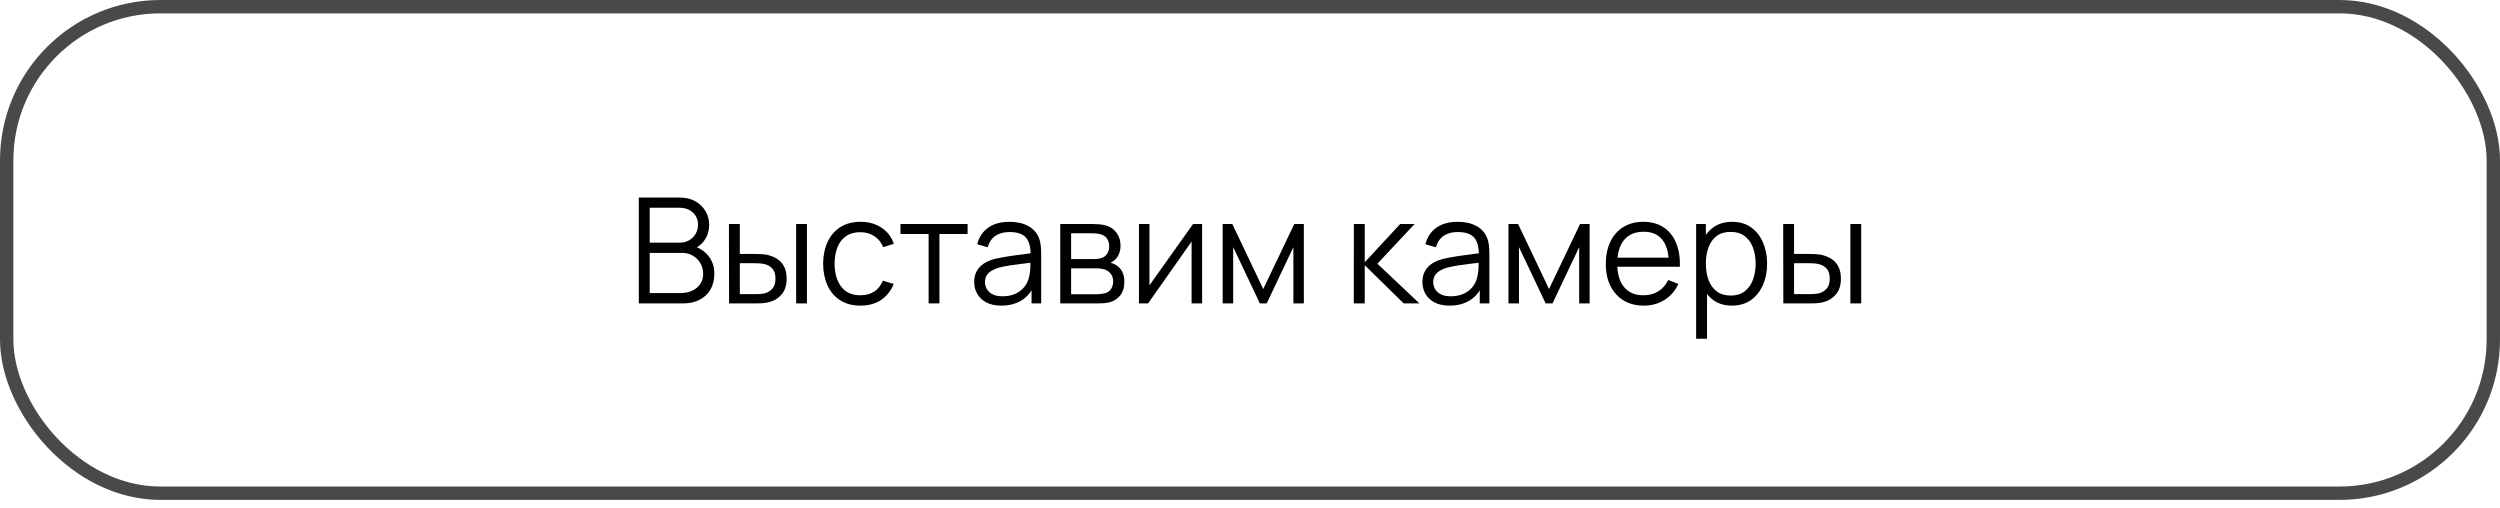 <?xml version="1.0" encoding="UTF-8"?> <svg xmlns="http://www.w3.org/2000/svg" width="187" height="38" viewBox="0 0 187 38" fill="none"><rect x="0.5" y="0.5" width="186" height="36.392" rx="11.5" stroke="#494949"></rect><path d="M47.783 22.696V14.776H50.841C51.285 14.776 51.672 14.868 52.002 15.051C52.332 15.235 52.588 15.482 52.772 15.794C52.955 16.102 53.047 16.443 53.047 16.817C53.047 17.242 52.933 17.622 52.706 17.955C52.478 18.285 52.174 18.515 51.793 18.643L51.782 18.373C52.295 18.52 52.698 18.777 52.992 19.143C53.285 19.51 53.432 19.954 53.432 20.474C53.432 20.933 53.334 21.329 53.14 21.662C52.946 21.992 52.673 22.247 52.321 22.427C51.969 22.607 51.56 22.696 51.094 22.696H47.783ZM48.597 21.921H50.896C51.219 21.921 51.508 21.864 51.765 21.75C52.022 21.633 52.224 21.468 52.37 21.255C52.52 21.043 52.596 20.786 52.596 20.485C52.596 20.192 52.528 19.928 52.392 19.693C52.257 19.459 52.071 19.272 51.837 19.132C51.606 18.989 51.342 18.918 51.045 18.918H48.597V21.921ZM48.597 18.153H50.836C51.089 18.153 51.32 18.096 51.529 17.983C51.738 17.866 51.903 17.706 52.024 17.504C52.148 17.303 52.211 17.07 52.211 16.806C52.211 16.432 52.081 16.128 51.82 15.893C51.563 15.658 51.235 15.541 50.836 15.541H48.597V18.153ZM54.535 22.696L54.524 16.756H55.338V18.995H56.372C56.544 18.995 56.713 18.998 56.878 19.006C57.043 19.013 57.191 19.028 57.323 19.05C57.617 19.108 57.877 19.207 58.104 19.347C58.332 19.486 58.511 19.679 58.643 19.924C58.775 20.166 58.841 20.473 58.841 20.843C58.841 21.352 58.709 21.754 58.445 22.047C58.181 22.341 57.849 22.531 57.45 22.619C57.299 22.652 57.136 22.674 56.96 22.685C56.784 22.693 56.612 22.696 56.443 22.696H54.535ZM55.338 22.003H56.41C56.531 22.003 56.669 22 56.823 21.992C56.977 21.985 57.112 21.965 57.23 21.932C57.428 21.877 57.606 21.767 57.763 21.602C57.925 21.433 58.005 21.18 58.005 20.843C58.005 20.509 57.928 20.258 57.774 20.089C57.62 19.917 57.415 19.803 57.158 19.748C57.041 19.723 56.916 19.706 56.784 19.699C56.656 19.692 56.531 19.688 56.41 19.688H55.338V22.003ZM59.551 22.696V16.756H60.359V22.696H59.551ZM64.362 22.861C63.765 22.861 63.259 22.727 62.844 22.46C62.43 22.192 62.115 21.824 61.898 21.354C61.686 20.881 61.576 20.339 61.568 19.726C61.576 19.103 61.689 18.557 61.909 18.087C62.129 17.614 62.447 17.248 62.861 16.987C63.275 16.723 63.778 16.591 64.368 16.591C64.969 16.591 65.492 16.738 65.935 17.031C66.383 17.325 66.689 17.726 66.854 18.236L66.062 18.489C65.923 18.133 65.701 17.858 65.396 17.664C65.096 17.466 64.751 17.367 64.362 17.367C63.926 17.367 63.565 17.468 63.279 17.669C62.993 17.867 62.78 18.144 62.641 18.5C62.502 18.855 62.43 19.264 62.426 19.726C62.434 20.438 62.599 21.01 62.921 21.442C63.244 21.871 63.724 22.086 64.362 22.086C64.766 22.086 65.109 21.994 65.391 21.811C65.677 21.624 65.893 21.352 66.04 20.997L66.854 21.239C66.634 21.767 66.311 22.17 65.886 22.449C65.461 22.724 64.953 22.861 64.362 22.861ZM69.461 22.696V17.504H67.355V16.756H72.376V17.504H70.27V22.696H69.461ZM74.899 22.861C74.451 22.861 74.076 22.781 73.771 22.619C73.471 22.458 73.245 22.244 73.095 21.976C72.944 21.708 72.869 21.417 72.869 21.101C72.869 20.779 72.933 20.504 73.062 20.276C73.194 20.045 73.371 19.857 73.595 19.71C73.823 19.563 74.085 19.451 74.382 19.374C74.682 19.301 75.014 19.237 75.377 19.182C75.744 19.123 76.101 19.074 76.45 19.033C76.802 18.989 77.11 18.947 77.374 18.907L77.088 19.083C77.099 18.496 76.985 18.062 76.747 17.779C76.508 17.497 76.094 17.356 75.504 17.356C75.097 17.356 74.752 17.448 74.47 17.631C74.191 17.814 73.995 18.104 73.881 18.5L73.095 18.269C73.23 17.737 73.504 17.325 73.914 17.031C74.325 16.738 74.858 16.591 75.515 16.591C76.057 16.591 76.517 16.694 76.895 16.899C77.276 17.101 77.546 17.394 77.704 17.779C77.777 17.952 77.825 18.144 77.847 18.357C77.869 18.57 77.88 18.786 77.88 19.006V22.696H77.159V21.206L77.368 21.294C77.166 21.803 76.853 22.192 76.428 22.46C76.002 22.727 75.493 22.861 74.899 22.861ZM74.992 22.163C75.37 22.163 75.7 22.095 75.982 21.959C76.264 21.824 76.492 21.639 76.664 21.404C76.837 21.166 76.948 20.898 77 20.601C77.044 20.41 77.067 20.201 77.071 19.974C77.075 19.743 77.077 19.57 77.077 19.457L77.385 19.616C77.11 19.653 76.811 19.69 76.488 19.726C76.169 19.763 75.854 19.805 75.542 19.853C75.234 19.901 74.956 19.957 74.706 20.023C74.537 20.071 74.374 20.139 74.217 20.227C74.059 20.311 73.929 20.425 73.826 20.568C73.727 20.711 73.678 20.889 73.678 21.101C73.678 21.274 73.72 21.441 73.804 21.602C73.892 21.763 74.031 21.897 74.222 22.003C74.416 22.11 74.673 22.163 74.992 22.163ZM79.306 22.696V16.756H81.754C81.878 16.756 82.028 16.764 82.204 16.778C82.384 16.793 82.551 16.82 82.705 16.861C83.039 16.949 83.306 17.128 83.508 17.4C83.713 17.671 83.816 17.997 83.816 18.379C83.816 18.591 83.783 18.782 83.717 18.951C83.655 19.116 83.565 19.259 83.448 19.38C83.392 19.442 83.332 19.497 83.266 19.545C83.2 19.589 83.136 19.625 83.073 19.655C83.191 19.677 83.317 19.728 83.453 19.809C83.666 19.933 83.827 20.102 83.937 20.315C84.047 20.524 84.102 20.779 84.102 21.079C84.102 21.486 84.005 21.818 83.811 22.075C83.616 22.331 83.356 22.508 83.029 22.603C82.883 22.643 82.723 22.669 82.551 22.68C82.382 22.691 82.223 22.696 82.073 22.696H79.306ZM80.12 22.009H82.034C82.111 22.009 82.208 22.003 82.326 21.992C82.443 21.978 82.547 21.959 82.639 21.937C82.855 21.882 83.013 21.772 83.112 21.607C83.215 21.439 83.266 21.255 83.266 21.057C83.266 20.797 83.189 20.584 83.035 20.419C82.885 20.251 82.683 20.148 82.43 20.111C82.346 20.093 82.258 20.082 82.166 20.078C82.074 20.075 81.992 20.073 81.918 20.073H80.12V22.009ZM80.12 19.38H81.781C81.876 19.38 81.983 19.374 82.1 19.363C82.221 19.349 82.326 19.325 82.413 19.292C82.604 19.226 82.743 19.112 82.832 18.951C82.923 18.79 82.969 18.613 82.969 18.423C82.969 18.214 82.919 18.03 82.82 17.873C82.725 17.715 82.58 17.605 82.386 17.543C82.254 17.495 82.111 17.468 81.957 17.46C81.807 17.453 81.711 17.449 81.671 17.449H80.12V19.38ZM89.917 16.756V22.696H89.131V18.071L85.875 22.696H85.193V16.756H85.979V21.343L89.241 16.756H89.917ZM91.455 22.696V16.756H92.176L94.491 21.618L96.812 16.756H97.527V22.696H96.746V18.483L94.75 22.696H94.238L92.242 18.483V22.696H91.455ZM101.263 22.696L101.269 16.756H102.083V19.616L104.734 16.756H105.812L103.029 19.726L106.175 22.696H104.998L102.083 19.836V22.696H101.263ZM108.425 22.861C107.978 22.861 107.602 22.781 107.298 22.619C106.997 22.458 106.771 22.244 106.621 21.976C106.471 21.708 106.396 21.417 106.396 21.101C106.396 20.779 106.46 20.504 106.588 20.276C106.72 20.045 106.898 19.857 107.122 19.71C107.349 19.563 107.611 19.451 107.908 19.374C108.209 19.301 108.541 19.237 108.904 19.182C109.27 19.123 109.628 19.074 109.976 19.033C110.328 18.989 110.636 18.947 110.9 18.907L110.614 19.083C110.625 18.496 110.511 18.062 110.273 17.779C110.035 17.497 109.62 17.356 109.03 17.356C108.623 17.356 108.278 17.448 107.996 17.631C107.717 17.814 107.521 18.104 107.408 18.5L106.621 18.269C106.757 17.737 107.03 17.325 107.441 17.031C107.851 16.738 108.385 16.591 109.041 16.591C109.584 16.591 110.044 16.694 110.422 16.899C110.803 17.101 111.072 17.394 111.23 17.779C111.303 17.952 111.351 18.144 111.373 18.357C111.395 18.57 111.406 18.786 111.406 19.006V22.696H110.686V21.206L110.895 21.294C110.693 21.803 110.379 22.192 109.954 22.46C109.529 22.727 109.019 22.861 108.425 22.861ZM108.519 22.163C108.896 22.163 109.226 22.095 109.509 21.959C109.791 21.824 110.018 21.639 110.191 21.404C110.363 21.166 110.475 20.898 110.526 20.601C110.57 20.41 110.594 20.201 110.598 19.974C110.601 19.743 110.603 19.57 110.603 19.457L110.911 19.616C110.636 19.653 110.337 19.69 110.015 19.726C109.696 19.763 109.38 19.805 109.069 19.853C108.761 19.901 108.482 19.957 108.233 20.023C108.064 20.071 107.901 20.139 107.743 20.227C107.585 20.311 107.455 20.425 107.353 20.568C107.254 20.711 107.204 20.889 107.204 21.101C107.204 21.274 107.246 21.441 107.331 21.602C107.419 21.763 107.558 21.897 107.749 22.003C107.943 22.11 108.2 22.163 108.519 22.163ZM112.832 22.696V16.756H113.553L115.868 21.618L118.189 16.756H118.904V22.696H118.123V18.483L116.127 22.696H115.615L113.619 18.483V22.696H112.832ZM122.957 22.861C122.378 22.861 121.875 22.733 121.45 22.476C121.028 22.22 120.7 21.858 120.465 21.393C120.231 20.927 120.113 20.381 120.113 19.754C120.113 19.105 120.229 18.544 120.46 18.071C120.691 17.598 121.015 17.233 121.433 16.976C121.855 16.72 122.352 16.591 122.924 16.591C123.511 16.591 124.011 16.727 124.425 16.998C124.84 17.266 125.153 17.651 125.366 18.153C125.579 18.656 125.676 19.255 125.657 19.952H124.832V19.666C124.818 18.896 124.651 18.315 124.332 17.922C124.017 17.53 123.555 17.334 122.946 17.334C122.308 17.334 121.818 17.541 121.477 17.955C121.14 18.37 120.971 18.96 120.971 19.726C120.971 20.474 121.14 21.055 121.477 21.47C121.818 21.881 122.301 22.086 122.924 22.086C123.349 22.086 123.72 21.989 124.035 21.794C124.354 21.596 124.605 21.312 124.788 20.942L125.542 21.233C125.307 21.75 124.961 22.152 124.502 22.438C124.048 22.72 123.533 22.861 122.957 22.861ZM120.685 19.952V19.275H125.223V19.952H120.685ZM129.545 22.861C128.999 22.861 128.537 22.724 128.159 22.449C127.782 22.17 127.496 21.794 127.301 21.321C127.107 20.845 127.01 20.311 127.01 19.721C127.01 19.119 127.107 18.584 127.301 18.115C127.499 17.642 127.789 17.27 128.17 16.998C128.552 16.727 129.021 16.591 129.578 16.591C130.121 16.591 130.587 16.729 130.975 17.004C131.364 17.279 131.661 17.653 131.866 18.126C132.075 18.599 132.18 19.131 132.18 19.721C132.18 20.315 132.075 20.848 131.866 21.321C131.657 21.794 131.357 22.17 130.964 22.449C130.572 22.724 130.099 22.861 129.545 22.861ZM126.872 25.336V16.756H127.598V21.228H127.686V25.336H126.872ZM129.463 22.108C129.877 22.108 130.222 22.003 130.497 21.794C130.772 21.585 130.977 21.301 131.113 20.942C131.252 20.579 131.322 20.172 131.322 19.721C131.322 19.273 131.254 18.87 131.118 18.511C130.983 18.151 130.776 17.867 130.497 17.658C130.222 17.449 129.872 17.345 129.446 17.345C129.032 17.345 128.687 17.446 128.412 17.647C128.141 17.849 127.938 18.13 127.802 18.489C127.666 18.845 127.598 19.255 127.598 19.721C127.598 20.179 127.666 20.59 127.802 20.953C127.938 21.312 128.143 21.595 128.418 21.8C128.693 22.005 129.041 22.108 129.463 22.108ZM133.393 22.696L133.382 16.756H134.196V18.995H135.23C135.403 18.995 135.571 18.998 135.736 19.006C135.901 19.013 136.05 19.028 136.182 19.05C136.475 19.108 136.735 19.207 136.963 19.347C137.19 19.486 137.37 19.679 137.502 19.924C137.634 20.166 137.7 20.473 137.7 20.843C137.7 21.352 137.568 21.754 137.304 22.047C137.04 22.341 136.708 22.531 136.308 22.619C136.158 22.652 135.995 22.674 135.819 22.685C135.643 22.693 135.47 22.696 135.302 22.696H133.393ZM134.196 22.003H135.269C135.39 22.003 135.527 22 135.681 21.992C135.835 21.985 135.971 21.965 136.088 21.932C136.286 21.877 136.464 21.767 136.622 21.602C136.783 21.433 136.864 21.18 136.864 20.843C136.864 20.509 136.787 20.258 136.633 20.089C136.479 19.917 136.273 19.803 136.017 19.748C135.899 19.723 135.775 19.706 135.643 19.699C135.514 19.692 135.39 19.688 135.269 19.688H134.196V22.003ZM138.409 22.696V16.756H139.218V22.696H138.409Z" fill="black"></path></svg> 